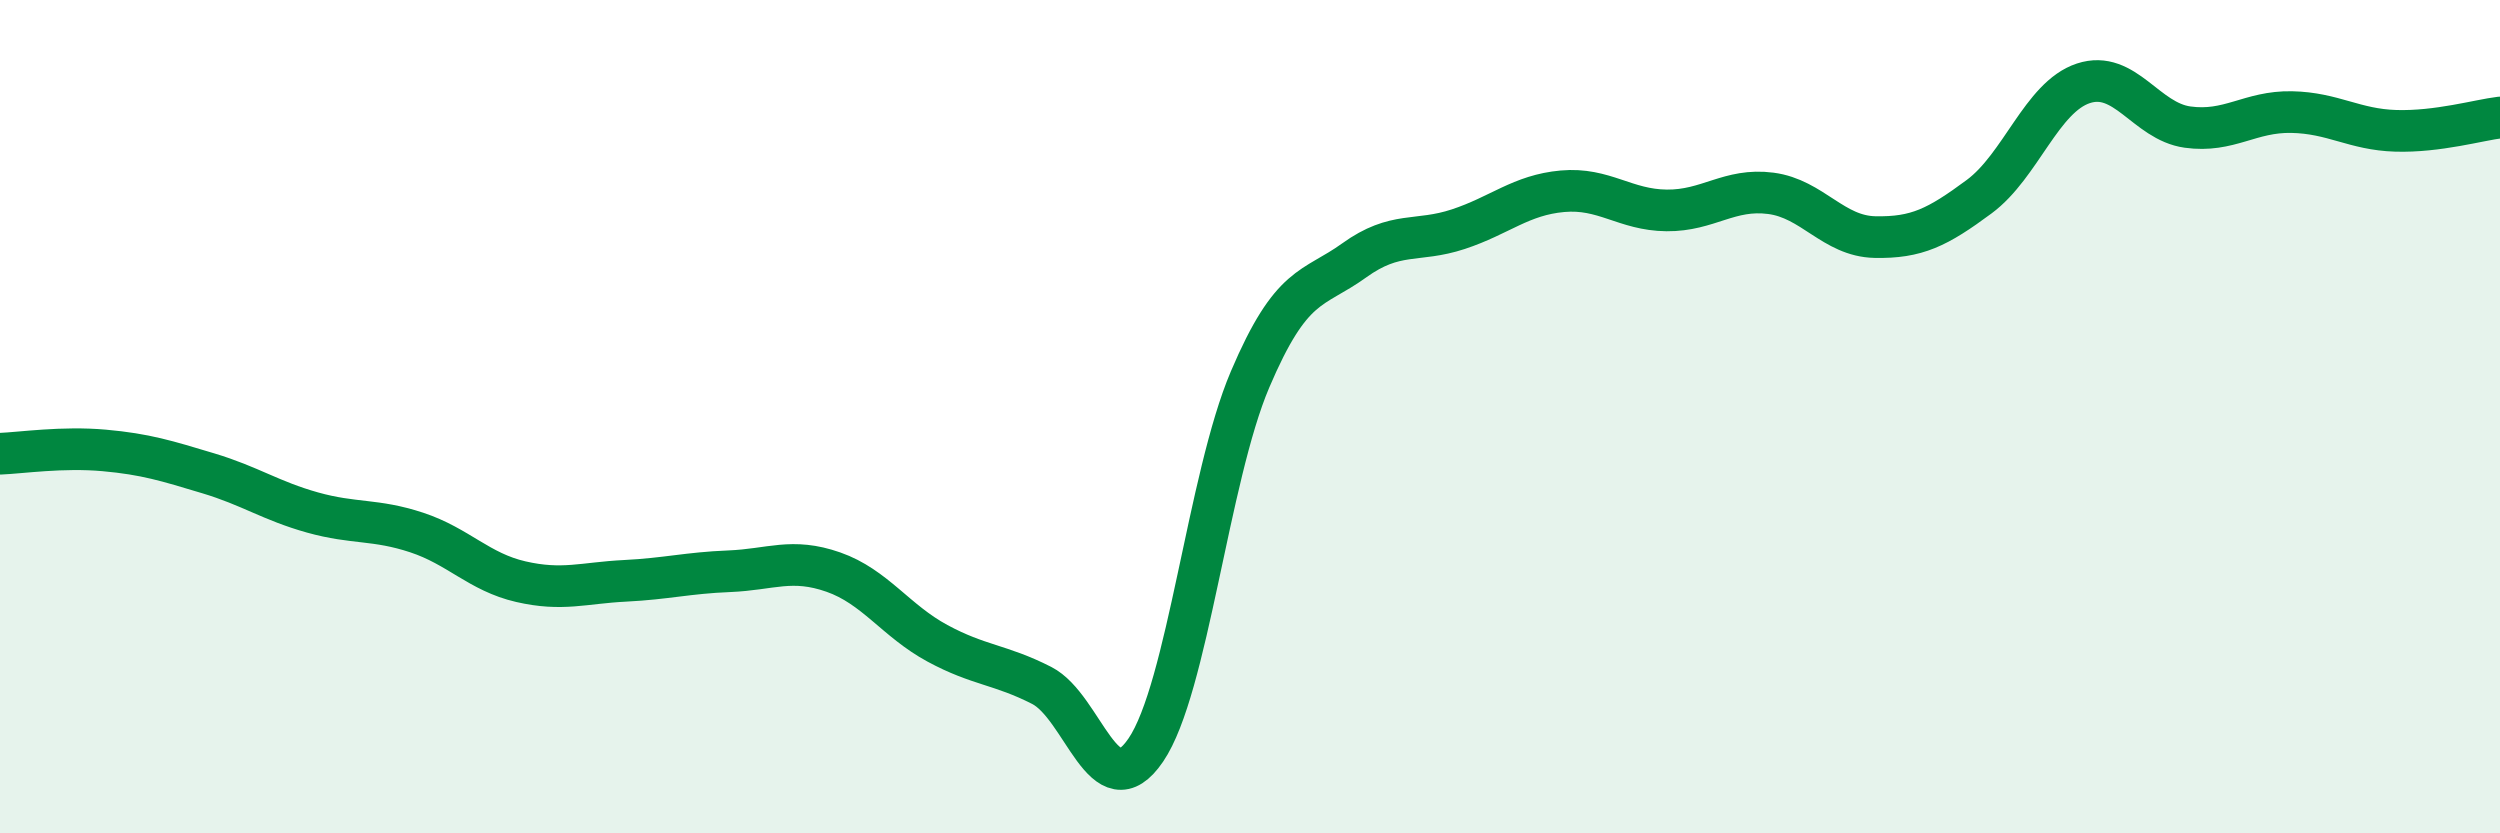 
    <svg width="60" height="20" viewBox="0 0 60 20" xmlns="http://www.w3.org/2000/svg">
      <path
        d="M 0,10.89 C 0.5,10.87 1.5,10.72 2.5,10.81 C 3.5,10.9 4,11.06 5,11.36 C 6,11.66 6.5,12.02 7.5,12.3 C 8.5,12.58 9,12.45 10,12.78 C 11,13.11 11.5,13.73 12.5,13.96 C 13.5,14.19 14,13.99 15,13.94 C 16,13.89 16.5,13.75 17.5,13.71 C 18.5,13.67 19,13.38 20,13.73 C 21,14.08 21.5,14.9 22.5,15.44 C 23.5,15.98 24,15.94 25,16.45 C 26,16.96 26.5,19.47 27.5,18 C 28.5,16.53 29,11.46 30,9.11 C 31,6.76 31.5,6.97 32.5,6.25 C 33.5,5.53 34,5.83 35,5.5 C 36,5.17 36.5,4.68 37.5,4.59 C 38.5,4.5 39,5.04 40,5.05 C 41,5.06 41.5,4.51 42.5,4.64 C 43.5,4.77 44,5.67 45,5.69 C 46,5.71 46.5,5.46 47.5,4.72 C 48.5,3.98 49,2.33 50,2 C 51,1.67 51.5,2.91 52.5,3.05 C 53.5,3.19 54,2.67 55,2.69 C 56,2.71 56.5,3.11 57.5,3.14 C 58.5,3.17 59.5,2.88 60,2.82L60 20L0 20Z"
        fill="#008740"
        opacity="0.1"
        stroke-linecap="round"
        stroke-linejoin="round"
      />
      <path
        d="M 0,10.89 C 0.5,10.87 1.5,10.72 2.5,10.81 C 3.5,10.9 4,11.06 5,11.36 C 6,11.66 6.5,12.02 7.5,12.3 C 8.5,12.58 9,12.45 10,12.78 C 11,13.11 11.5,13.73 12.5,13.96 C 13.5,14.19 14,13.99 15,13.94 C 16,13.89 16.5,13.75 17.5,13.71 C 18.5,13.67 19,13.38 20,13.73 C 21,14.08 21.5,14.9 22.5,15.44 C 23.5,15.98 24,15.94 25,16.45 C 26,16.96 26.5,19.47 27.5,18 C 28.5,16.53 29,11.46 30,9.11 C 31,6.76 31.5,6.97 32.5,6.25 C 33.5,5.53 34,5.83 35,5.5 C 36,5.17 36.5,4.68 37.5,4.59 C 38.5,4.5 39,5.04 40,5.05 C 41,5.06 41.5,4.51 42.5,4.64 C 43.5,4.77 44,5.67 45,5.69 C 46,5.71 46.5,5.46 47.5,4.72 C 48.5,3.98 49,2.33 50,2 C 51,1.67 51.5,2.91 52.5,3.05 C 53.5,3.19 54,2.67 55,2.69 C 56,2.71 56.5,3.11 57.5,3.14 C 58.5,3.17 59.5,2.88 60,2.82"
        stroke="#008740"
        stroke-width="1"
        fill="none"
        stroke-linecap="round"
        stroke-linejoin="round"
      />
    </svg>
  